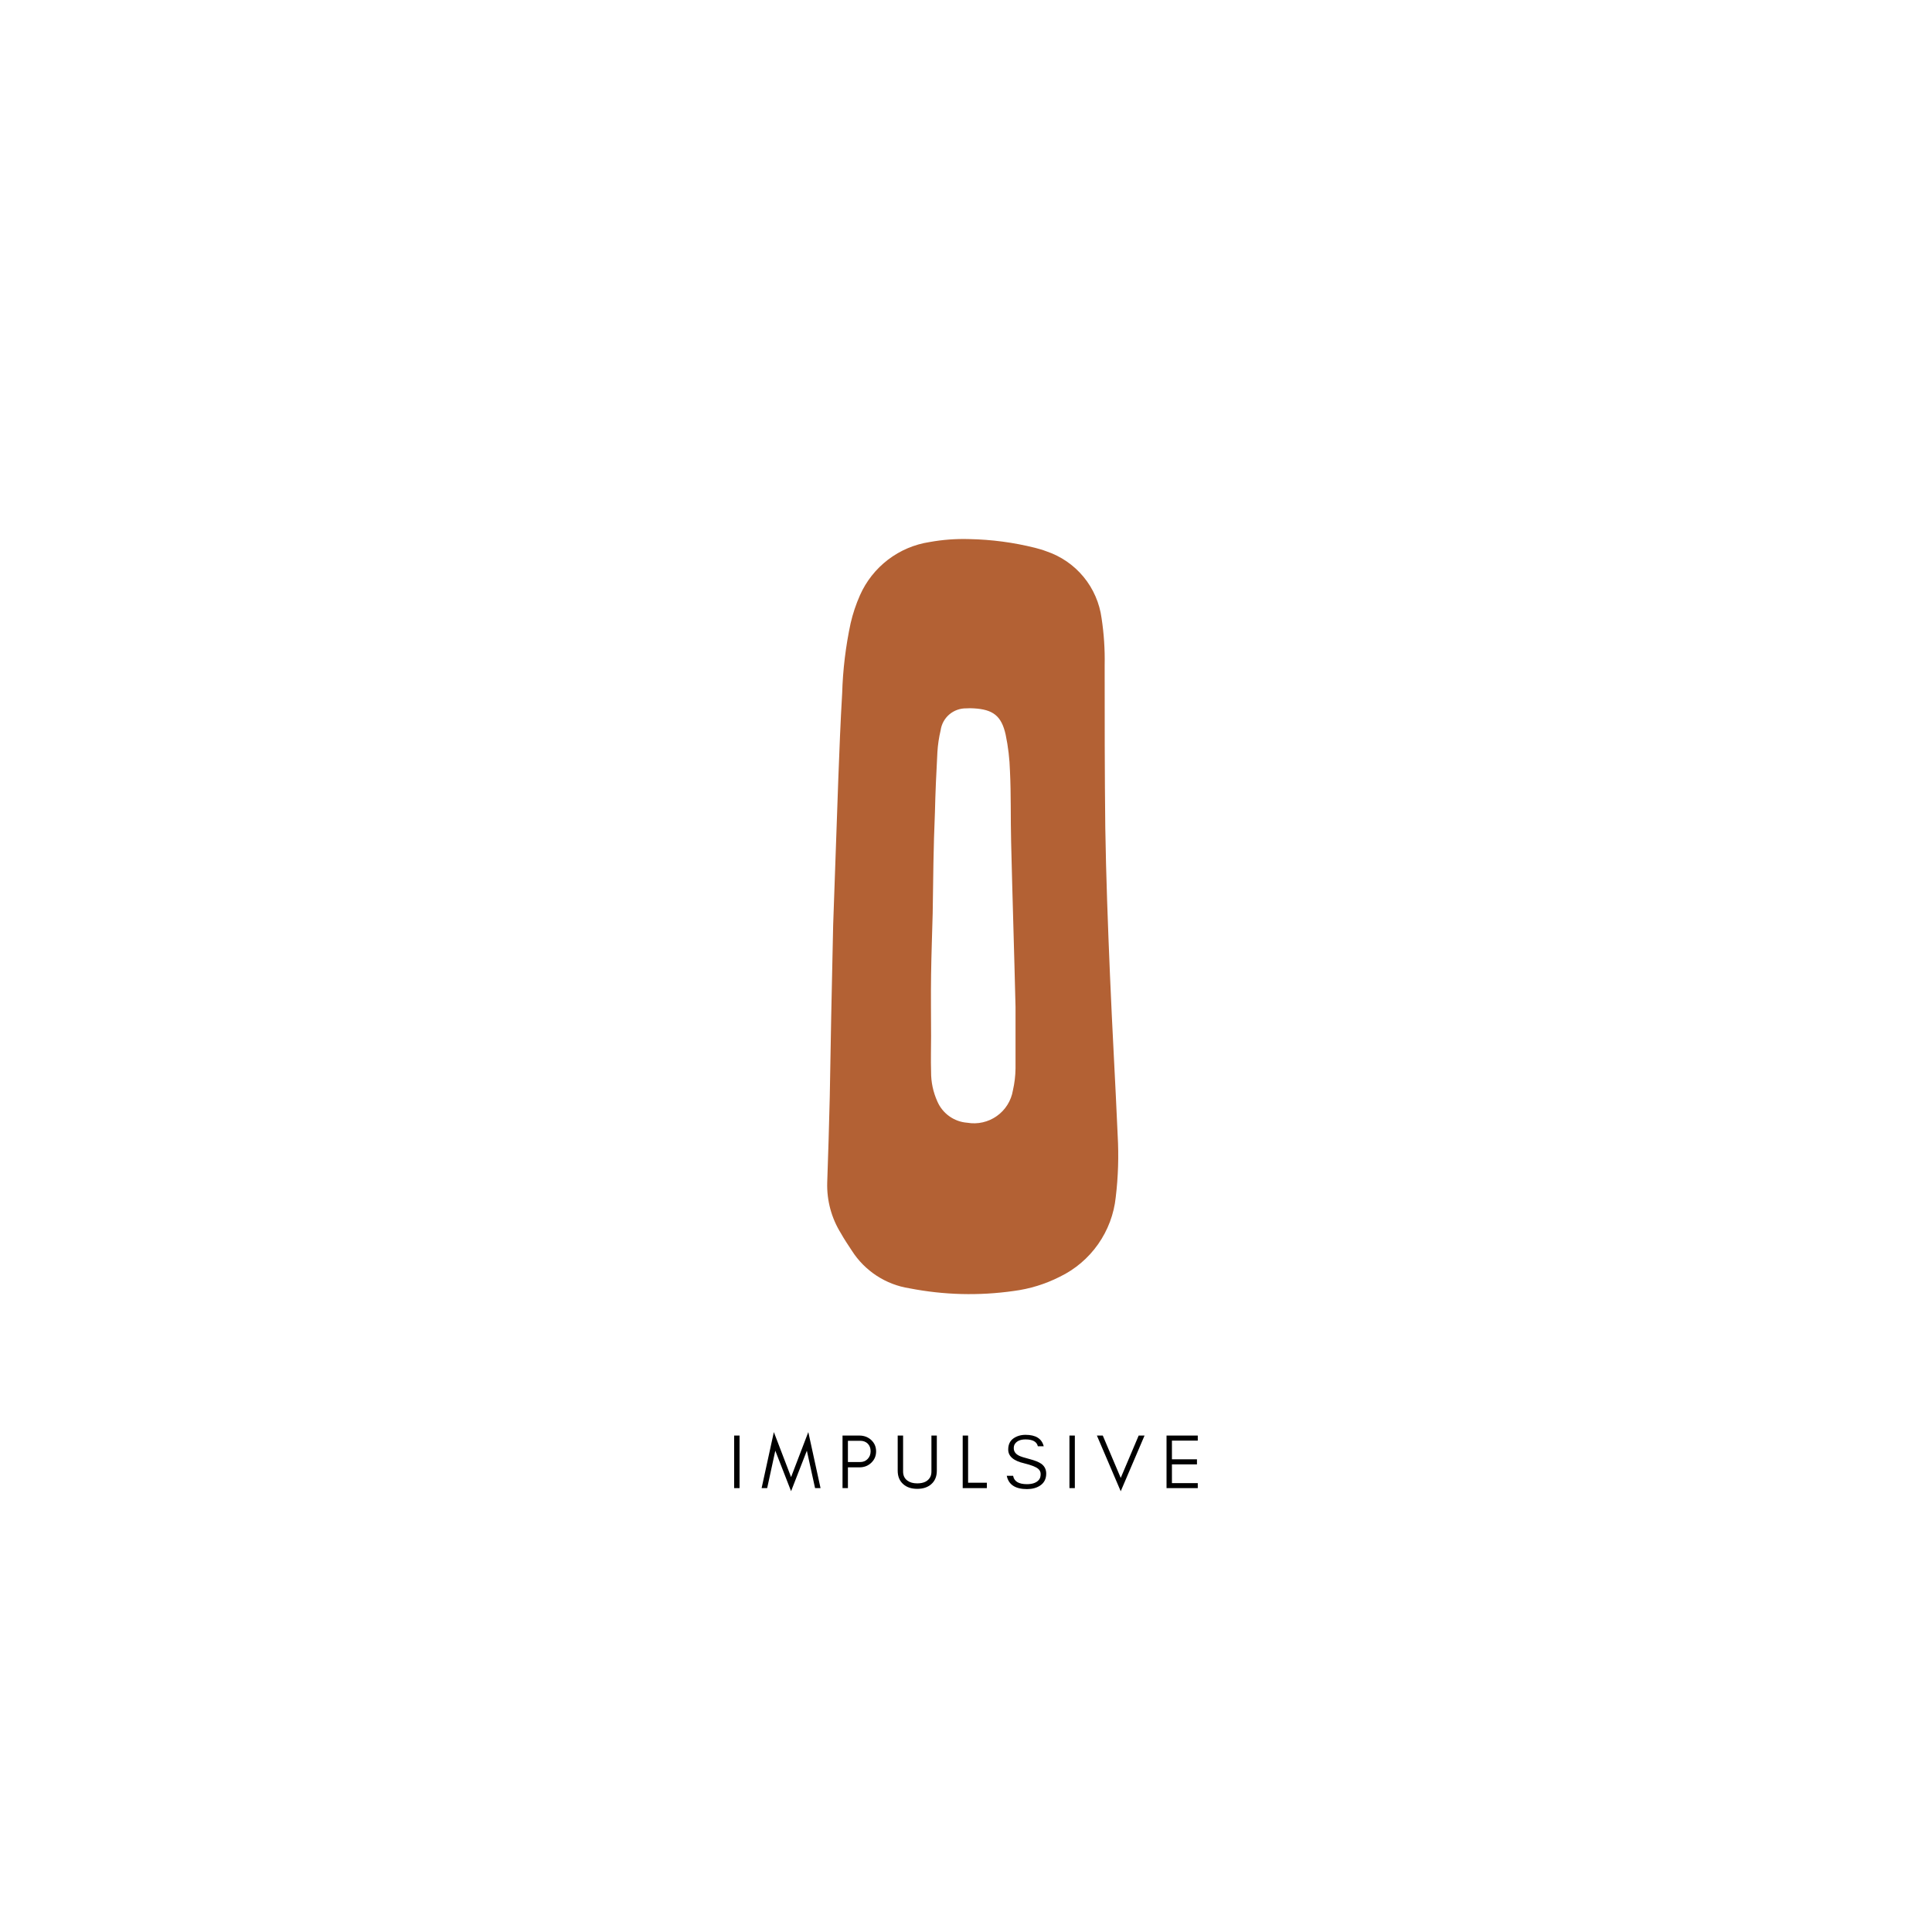 <svg version="1.0" preserveAspectRatio="xMidYMid meet" height="500" viewBox="0 0 375 375" zoomAndPan="magnify" width="500" xmlns:xlink="http://www.w3.org/1999/xlink" xmlns="http://www.w3.org/2000/svg"><defs><g></g></defs><g fill-opacity="1" fill="#000000"><g transform="translate(141.375, 288.843)"><g><path d="M 2.172 0 L 1.125 0 L 1.125 -10.203 L 2.172 -10.203 Z M 2.172 0"></path></g></g></g><g fill-opacity="1" fill="#000000"><g transform="translate(147.673, 288.843)"><g><path d="M 10.531 0 L 8.938 -7.266 L 5.875 0.594 L 2.812 -7.266 L 1.234 0 L 0.156 0 L 2.531 -10.875 L 5.875 -2.141 L 9.219 -10.875 L 11.594 0 Z M 10.531 0"></path></g></g></g><g fill-opacity="1" fill="#000000"><g transform="translate(162.409, 288.843)"><g><path d="M 2.172 -5.062 L 4.547 -5.062 C 5.141 -5.062 5.625 -5.258 6 -5.656 C 6.383 -6.051 6.578 -6.551 6.578 -7.156 C 6.578 -7.758 6.395 -8.25 6.031 -8.625 C 5.656 -9 5.16 -9.188 4.547 -9.188 L 2.172 -9.188 Z M 7.641 -7.125 C 7.641 -6.238 7.32 -5.5 6.688 -4.906 C 6.07 -4.32 5.305 -4.031 4.391 -4.031 L 2.172 -4.031 L 2.172 0 L 1.125 0 L 1.125 -10.203 L 4.391 -10.203 C 5.297 -10.203 6.062 -9.914 6.688 -9.344 C 7.32 -8.758 7.641 -8.02 7.641 -7.125 Z M 7.641 -7.125"></path></g></g></g><g fill-opacity="1" fill="#000000"><g transform="translate(173.337, 288.843)"><g><path d="M 8.5 -3.375 C 8.5 -2.27 8.141 -1.398 7.422 -0.766 C 6.742 -0.16 5.836 0.141 4.703 0.141 C 3.566 0.141 2.66 -0.16 1.984 -0.766 C 1.266 -1.398 0.906 -2.27 0.906 -3.375 L 0.906 -10.203 L 1.953 -10.203 L 1.953 -3.219 C 1.953 -2.445 2.234 -1.859 2.797 -1.453 C 3.273 -1.098 3.91 -0.922 4.703 -0.922 C 5.953 -0.922 6.797 -1.336 7.234 -2.172 C 7.379 -2.461 7.453 -2.812 7.453 -3.219 L 7.453 -10.203 L 8.5 -10.203 Z M 8.5 -3.375"></path></g></g></g><g fill-opacity="1" fill="#000000"><g transform="translate(185.735, 288.843)"><g><path d="M 2.172 -1.047 L 5.812 -1.047 L 5.812 0 L 1.125 0 L 1.125 -10.203 L 2.172 -10.203 Z M 2.172 -1.047"></path></g></g></g><g fill-opacity="1" fill="#000000"><g transform="translate(194.85, 288.843)"><g><path d="M 3.953 -4.812 C 1.879 -5.289 0.844 -6.18 0.844 -7.484 C 0.844 -8.441 1.176 -9.16 1.844 -9.641 C 2.508 -10.109 3.297 -10.344 4.203 -10.344 C 6.191 -10.344 7.367 -9.602 7.734 -8.125 L 6.594 -8.125 C 6.395 -9.008 5.598 -9.453 4.203 -9.453 C 3.223 -9.453 2.535 -9.16 2.141 -8.578 C 1.992 -8.359 1.922 -8.082 1.922 -7.75 C 1.922 -7.125 2.258 -6.641 2.938 -6.297 C 3.258 -6.129 3.941 -5.91 4.984 -5.641 C 6.023 -5.367 6.781 -5.066 7.25 -4.734 C 7.895 -4.273 8.219 -3.633 8.219 -2.812 C 8.219 -1.781 7.812 -1 7 -0.469 C 6.32 -0.031 5.484 0.188 4.484 0.188 C 2.223 0.188 0.914 -0.672 0.562 -2.391 L 1.797 -2.391 C 1.984 -1.305 2.879 -0.766 4.484 -0.766 C 5.617 -0.766 6.414 -1.078 6.875 -1.703 C 7.051 -1.953 7.141 -2.297 7.141 -2.734 C 7.141 -3.148 6.973 -3.492 6.641 -3.766 C 6.172 -4.141 5.273 -4.488 3.953 -4.812 Z M 3.953 -4.812"></path></g></g></g><g fill-opacity="1" fill="#000000"><g transform="translate(206.454, 288.843)"><g><path d="M 2.172 0 L 1.125 0 L 1.125 -10.203 L 2.172 -10.203 Z M 2.172 0"></path></g></g></g><g fill-opacity="1" fill="#000000"><g transform="translate(212.751, 288.843)"><g><path d="M 4.781 0.609 L 0.156 -10.203 L 1.297 -10.203 L 4.781 -1.984 L 8.266 -10.203 L 9.406 -10.203 Z M 4.781 0.609"></path></g></g></g><g fill-opacity="1" fill="#000000"><g transform="translate(225.299, 288.843)"><g><path d="M 7.188 0 L 1.125 0 L 1.125 -10.203 L 7.188 -10.203 L 7.188 -9.219 L 2.172 -9.219 L 2.172 -5.594 L 7.031 -5.594 L 7.031 -4.609 L 2.172 -4.609 L 2.172 -0.969 L 7.188 -0.969 Z M 7.188 0"></path></g></g></g><path fill-rule="nonzero" fill-opacity="1" d="M 161.715 179.578 C 161.996 171.742 162.34 161.438 162.715 151.164 C 162.926 145.629 163.133 140.098 163.465 134.562 C 163.598 129.977 164.148 125.441 165.109 120.953 C 165.539 119.094 166.145 117.289 166.918 115.539 C 167.52 114.18 168.281 112.914 169.203 111.746 C 170.125 110.578 171.176 109.543 172.359 108.637 C 173.543 107.734 174.82 106.992 176.191 106.41 C 177.559 105.832 178.98 105.43 180.453 105.207 C 183 104.746 185.566 104.559 188.152 104.637 C 192.465 104.723 196.711 105.285 200.895 106.328 C 201.629 106.523 202.391 106.73 203.078 107 C 204.492 107.473 205.812 108.133 207.043 108.973 C 208.27 109.816 209.359 110.812 210.309 111.961 C 211.258 113.109 212.031 114.367 212.625 115.734 C 213.223 117.098 213.617 118.52 213.816 119.996 C 214.277 123.02 214.477 126.062 214.414 129.121 C 214.414 139.586 214.414 150.133 214.535 160.629 C 214.684 170.172 215.043 179.695 215.445 189.238 C 215.879 199.707 216.492 210.012 216.941 220.402 C 217.168 224.402 217.043 228.391 216.566 232.367 C 216.395 234.012 216.016 235.605 215.438 237.152 C 214.855 238.699 214.09 240.148 213.141 241.5 C 212.191 242.852 211.086 244.062 209.828 245.133 C 208.57 246.199 207.199 247.098 205.711 247.816 C 202.879 249.25 199.887 250.172 196.738 250.582 C 189.969 251.539 183.23 251.363 176.52 250.059 C 175.383 249.883 174.277 249.586 173.203 249.176 C 172.129 248.762 171.113 248.242 170.148 247.613 C 169.184 246.984 168.301 246.258 167.488 245.441 C 166.68 244.625 165.969 243.73 165.348 242.762 C 164.613 241.641 163.852 240.52 163.211 239.367 C 162.297 237.895 161.617 236.324 161.164 234.656 C 160.715 232.984 160.516 231.285 160.562 229.555 C 160.758 224.023 160.922 218.504 161.055 212.957 C 161.219 202.652 161.43 192.348 161.715 179.578 Z M 181.035 177.215 C 180.93 181.207 180.781 185.215 180.723 189.18 C 180.66 193.141 180.723 197.18 180.723 201.141 C 180.723 203.43 180.648 205.719 180.723 208.008 C 180.707 210.043 181.121 211.984 181.961 213.84 C 182.215 214.41 182.535 214.938 182.934 215.422 C 183.328 215.902 183.777 216.324 184.289 216.684 C 184.801 217.043 185.348 217.328 185.934 217.539 C 186.523 217.75 187.129 217.875 187.75 217.922 C 188.246 218.008 188.746 218.043 189.25 218.031 C 189.754 218.02 190.25 217.957 190.742 217.844 C 191.234 217.734 191.711 217.574 192.172 217.371 C 192.629 217.164 193.066 216.918 193.477 216.625 C 193.891 216.336 194.266 216.008 194.613 215.641 C 194.961 215.273 195.27 214.879 195.535 214.453 C 195.805 214.027 196.027 213.578 196.207 213.105 C 196.387 212.637 196.52 212.152 196.602 211.656 C 196.922 210.254 197.094 208.832 197.113 207.395 C 197.113 203.398 197.113 199.391 197.113 195.43 C 196.859 184.766 196.512 174.09 196.258 163.41 C 196.141 158.836 196.258 154.258 196.035 149.695 C 195.965 147.309 195.688 144.945 195.199 142.609 C 194.391 138.945 192.746 137.703 189.008 137.492 C 188.531 137.457 188.059 137.457 187.586 137.492 C 186.98 137.48 186.391 137.574 185.816 137.777 C 185.246 137.977 184.73 138.277 184.266 138.668 C 183.805 139.062 183.43 139.523 183.137 140.055 C 182.844 140.59 182.66 141.156 182.574 141.758 C 182.246 143.148 182.035 144.559 181.949 145.988 C 181.738 149.891 181.559 153.793 181.469 157.699 C 181.184 164.25 181.125 170.723 181.035 177.215 Z M 181.035 177.215" fill="#b36134"></path></svg>